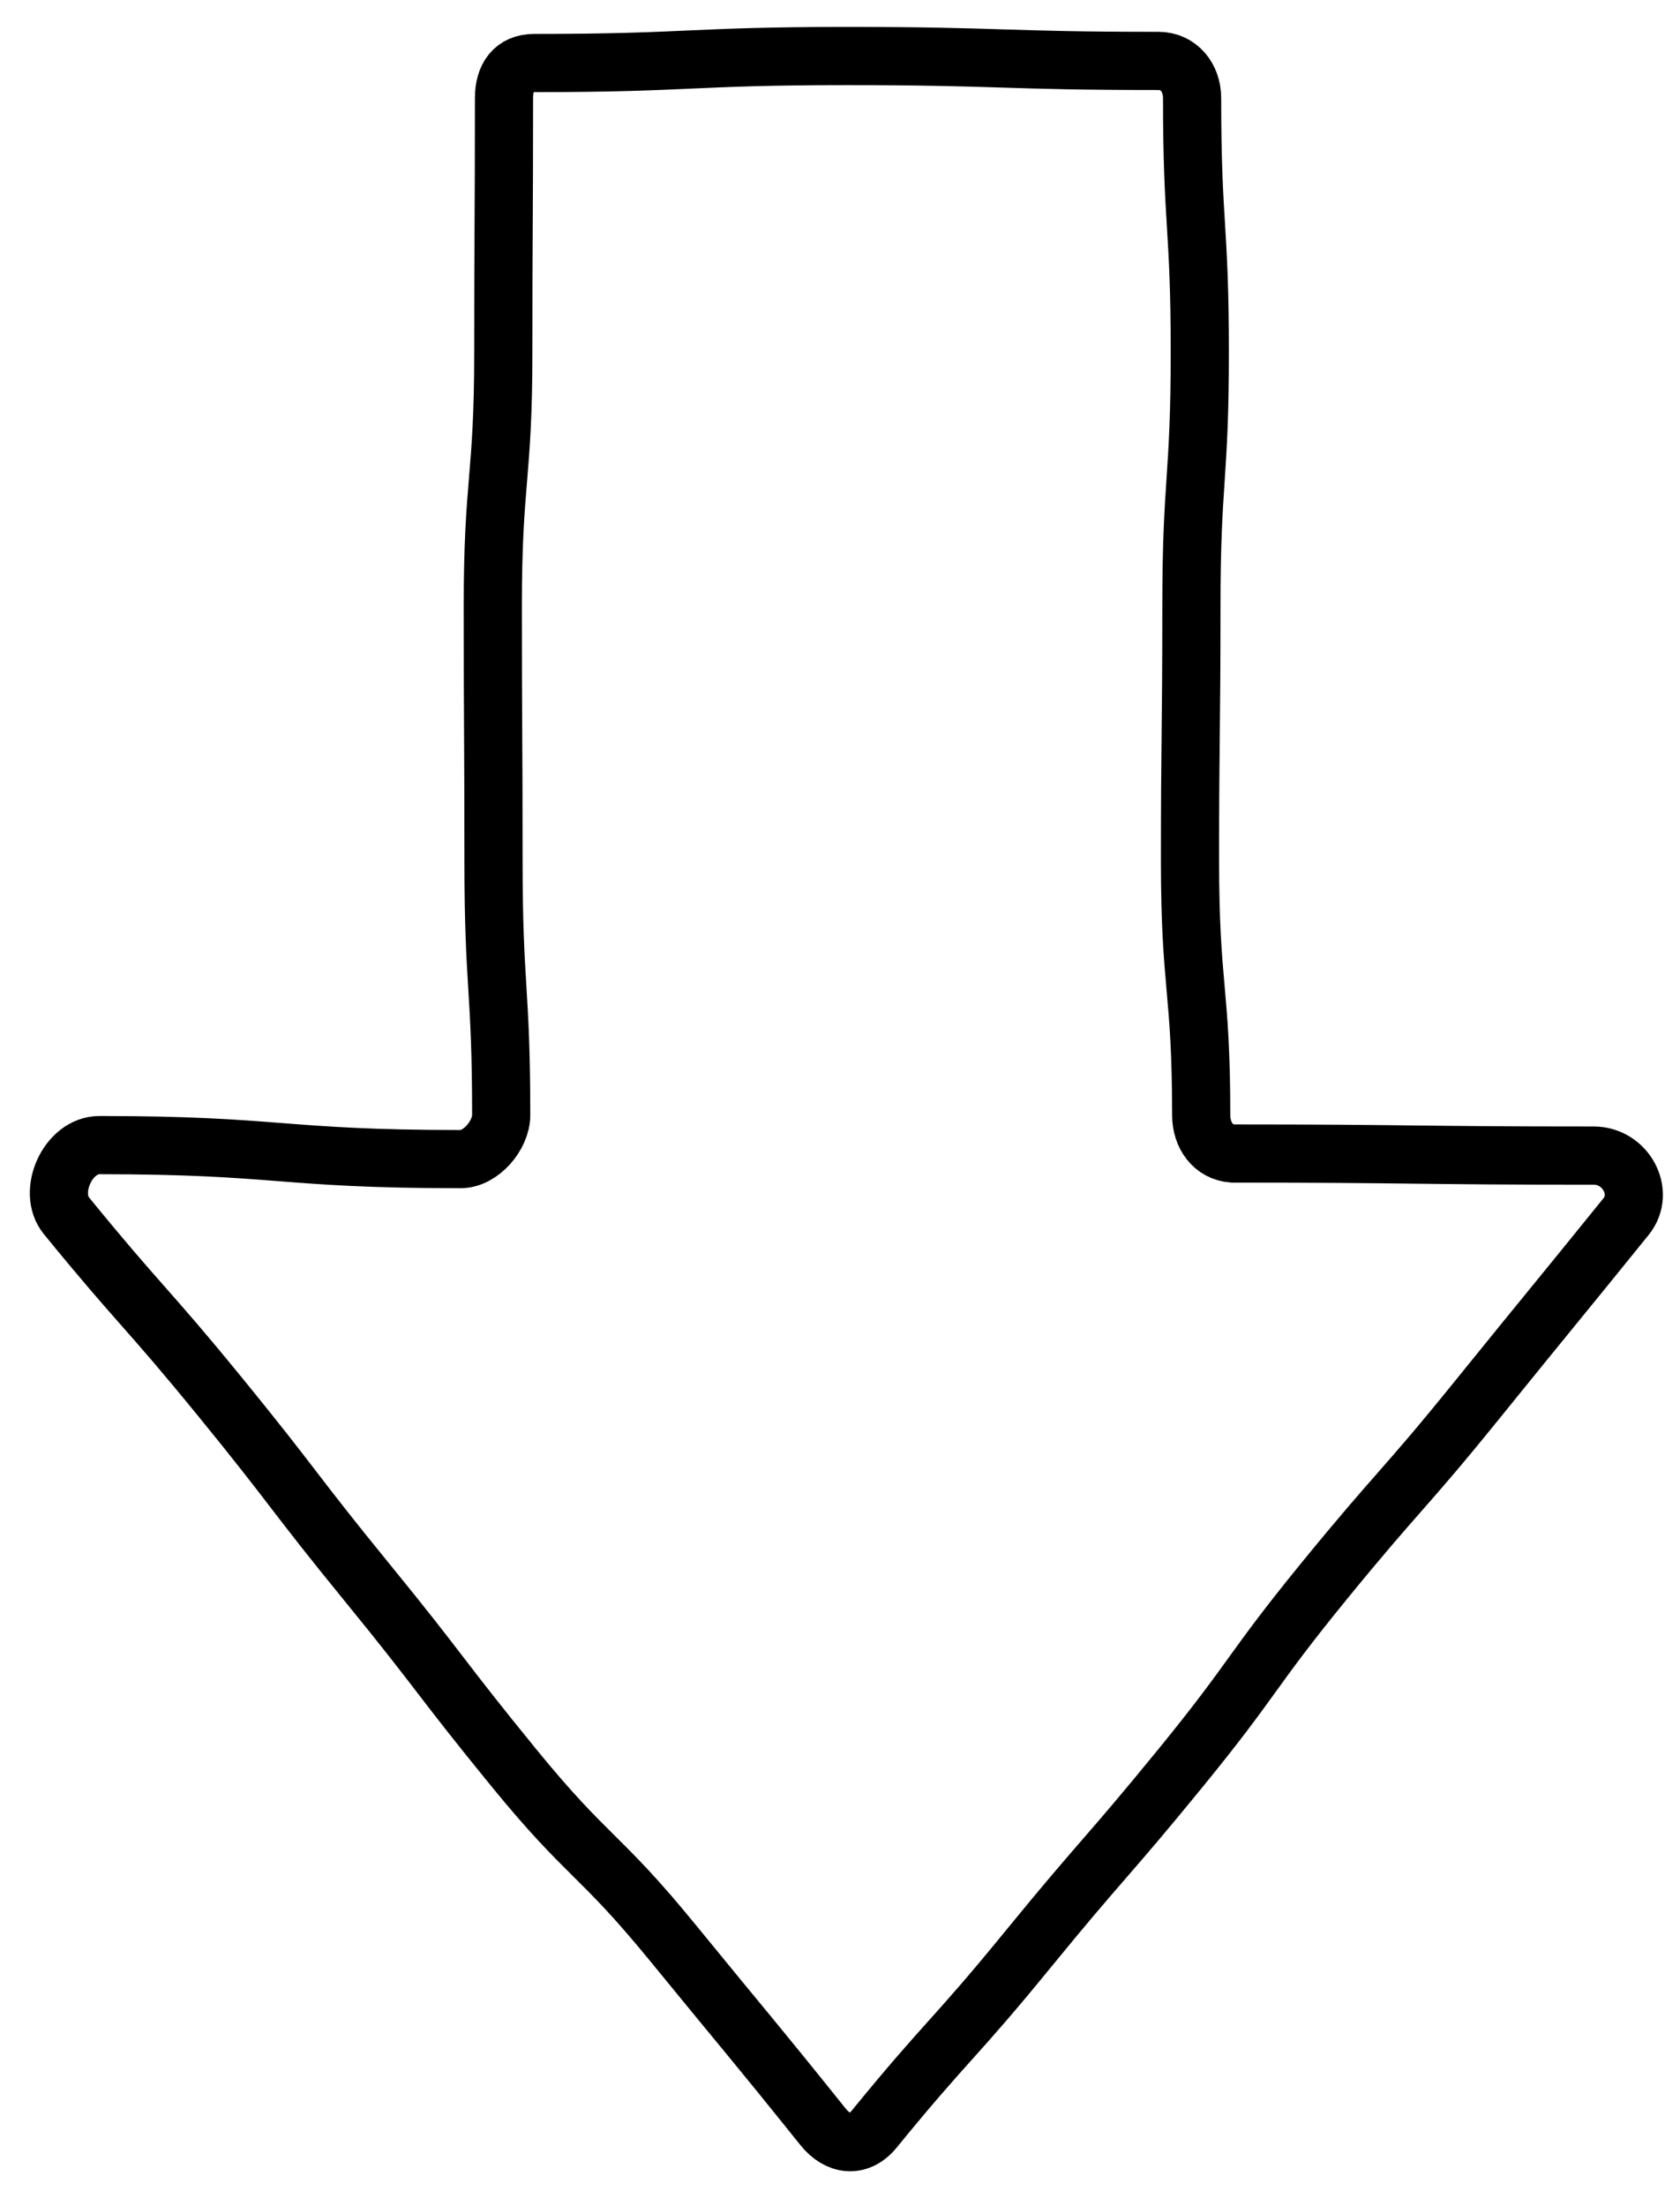 <?xml version="1.0" encoding="utf-8"?>
<!-- Generator: Adobe Illustrator 27.9.0, SVG Export Plug-In . SVG Version: 6.00 Build 0)  -->
<svg version="1.1" id="レイヤー_1" xmlns="http://www.w3.org/2000/svg" xmlns:xlink="http://www.w3.org/1999/xlink" x="0px"
	 y="0px" width="240px" height="315px" viewBox="0 0 240 315" style="enable-background:new 0 0 240 315;" xml:space="preserve">
<style type="text/css">
	.st0{fill:none;stroke:#000000;stroke-width:8.311;stroke-miterlimit:10;}
</style>
<g>
	<path class="st0" d="M171.6,159.2c0-18.1-1.6-18.1-1.6-36.3c0-18.1,0.2-18.1,0.2-36.3c0-18.1,1.2-18.1,1.2-36.3s-1.1-18.1-1.1-36.3
		c0-2.9-1.9-5.3-4.8-5.3c-22.3,0-22.3-0.7-44.6-0.7s-22.3,1-44.6,1c-2.9,0-4.3,2-4.3,5c0,18.1-0.1,18.1-0.1,36.3
		c0,18.1-1.5,18.1-1.5,36.3c0,18.1,0.1,18.1,0.1,36.3s1.1,18.1,1.1,36.3c0,2.9-2.9,6.3-5.8,6.3c-25.8,0-25.8-2-51.6-2
		c-4.5,0-7.5,6.7-4.7,10.1c10.7,13.1,11.2,12.7,21.9,25.8c10.7,13.1,10.3,13.4,21,26.5c10.7,13.1,10.3,13.4,21,26.5
		c10.7,13.1,12.1,12,22.8,25.1s10.8,13,21.4,26.2c2.1,2.6,5,3,7.2,0.4c10.7-13.1,11.3-12.6,22-25.7c10.7-13.1,11.1-12.8,21.8-25.9
		c10.7-13.1,9.9-13.7,20.6-26.8c10.7-13.1,11.2-12.7,21.8-25.8s10.7-13.1,21.3-26.2c2.8-3.5-0.1-8.7-4.6-8.7
		c-25.8,0-25.8-0.3-51.6-0.3C173.3,164.5,171.6,162.1,171.6,159.2z"/>
</g>
</svg>
